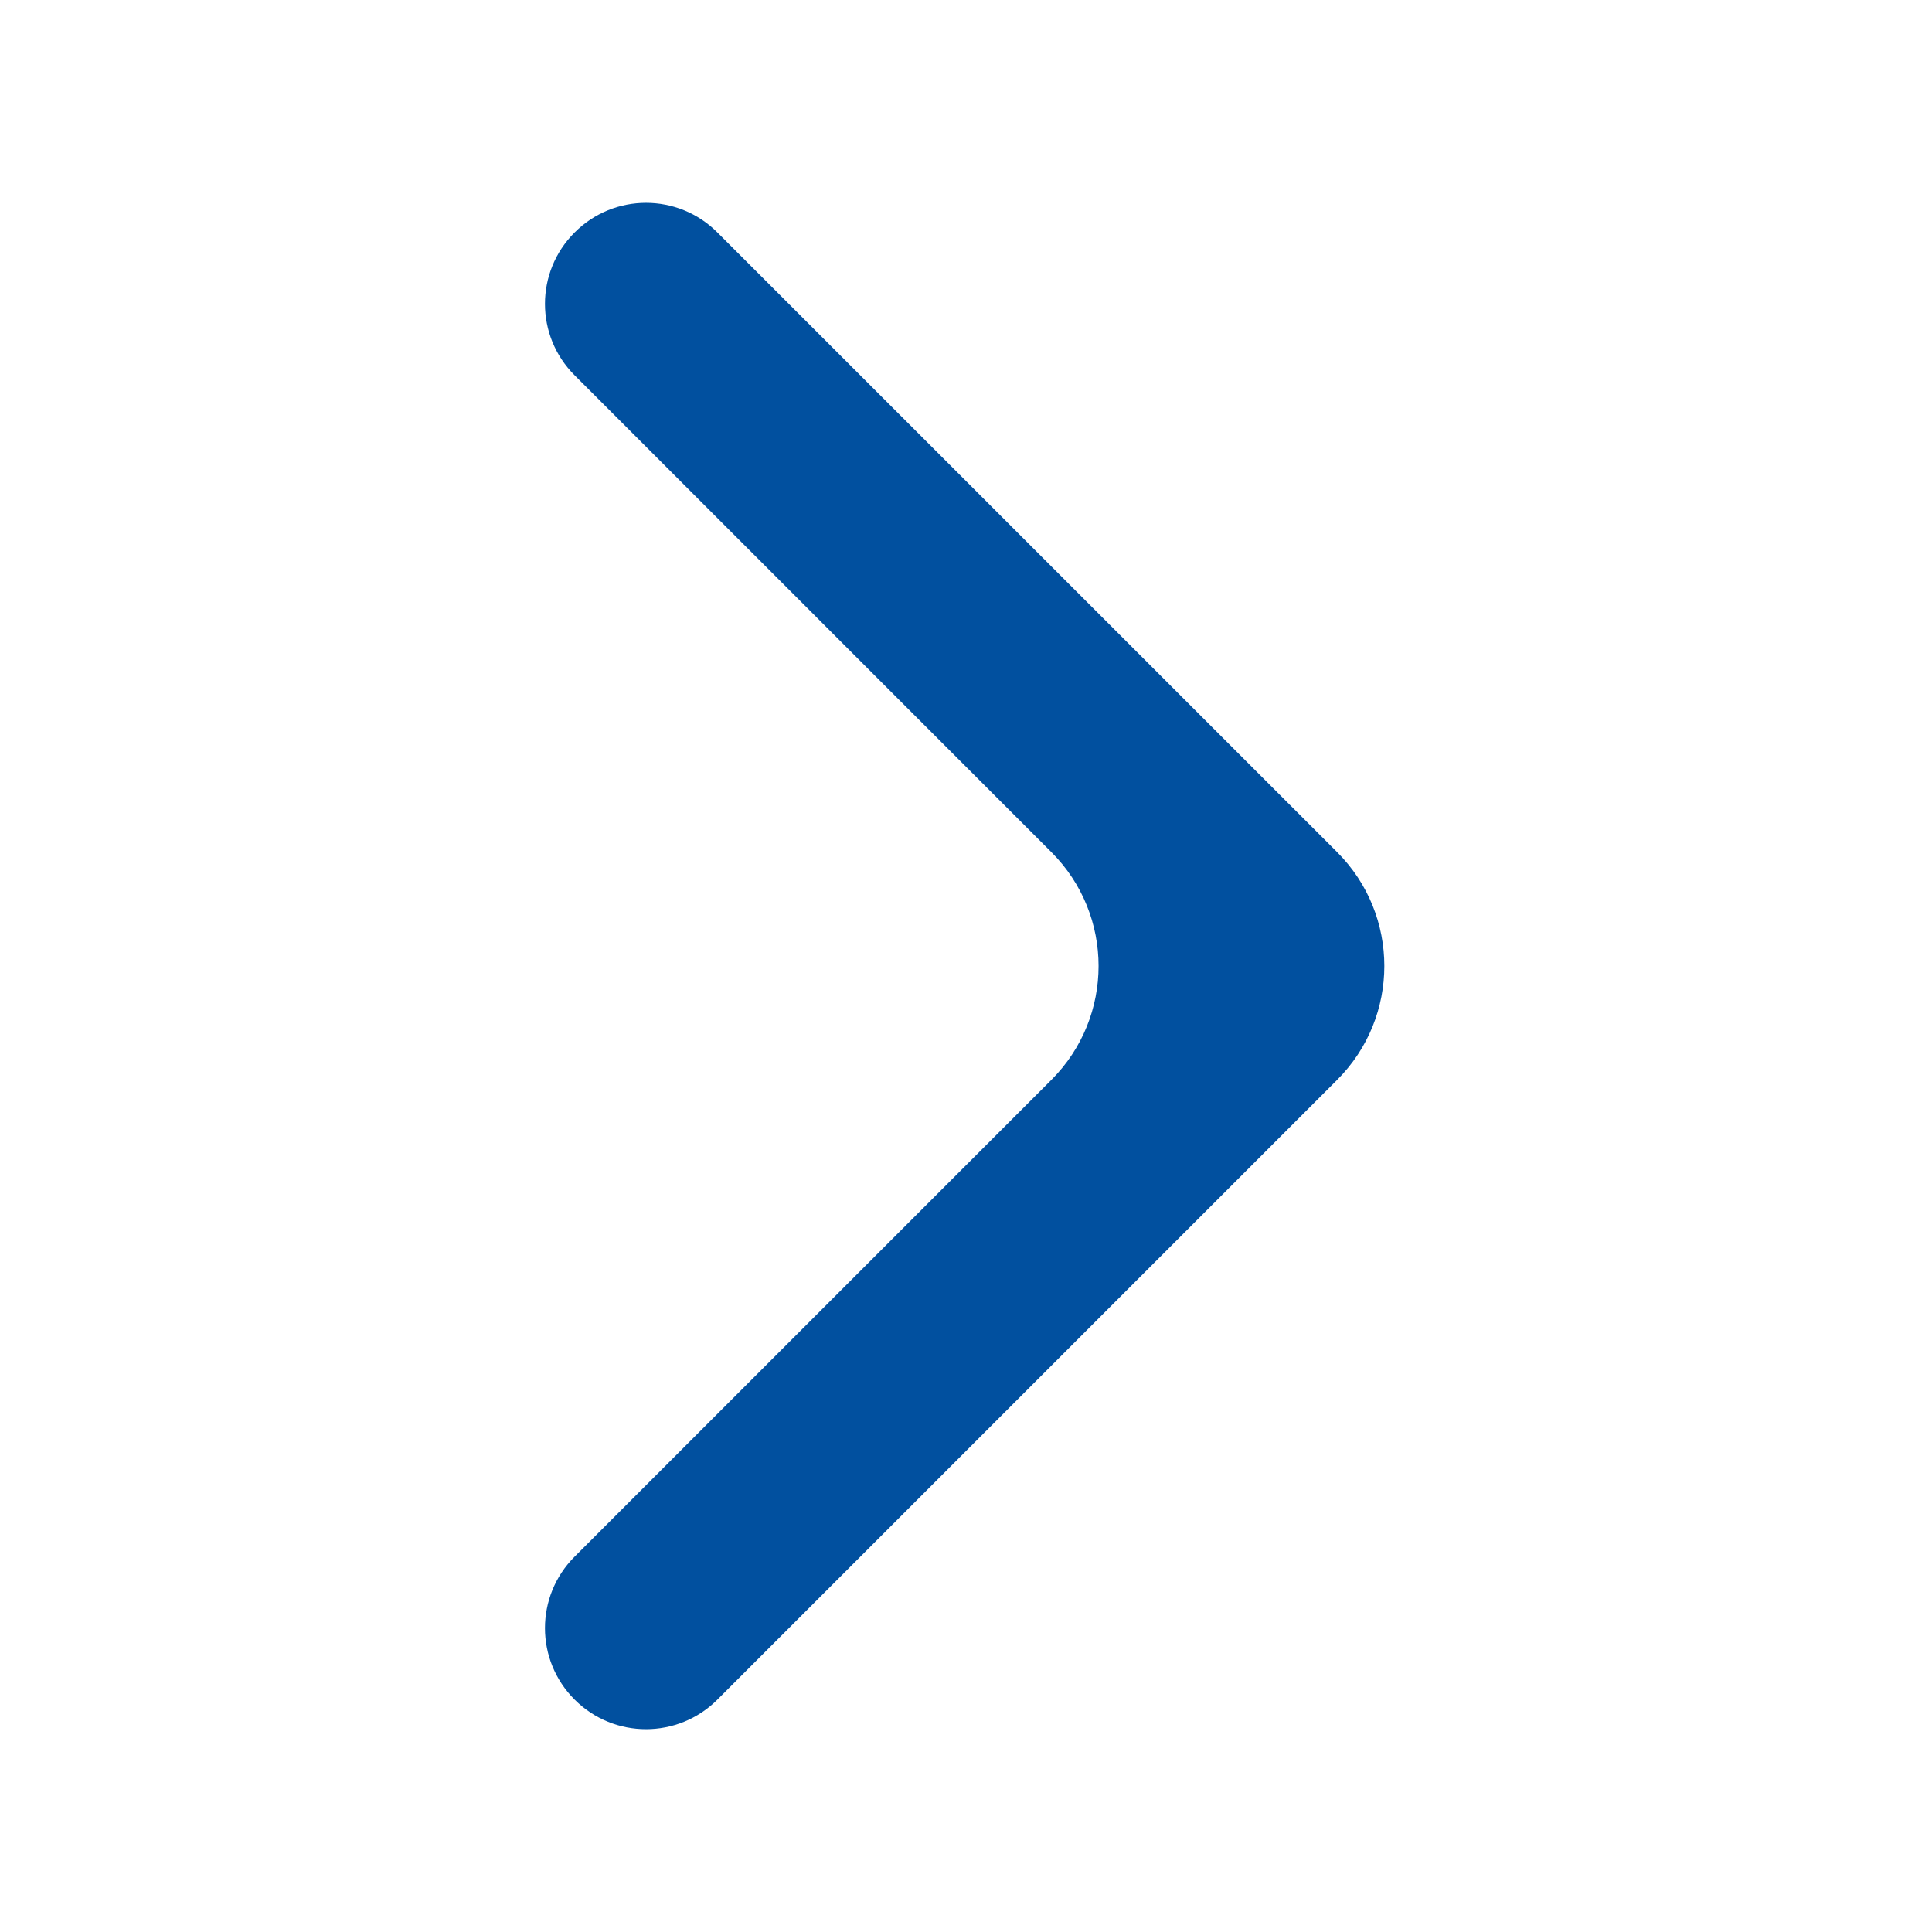 <svg width="24" height="24" viewBox="0 0 24 24" fill="none" xmlns="http://www.w3.org/2000/svg">
<path d="M8.912 21.113C8.422 21.603 7.628 21.603 7.138 21.113C6.647 20.622 6.647 19.828 7.138 19.337L13.061 13.414C13.842 12.633 13.842 11.367 13.061 10.586L7.138 4.662C6.647 4.172 6.647 3.378 7.138 2.888C7.628 2.397 8.422 2.397 8.912 2.888L16.611 10.586C17.392 11.367 17.392 12.633 16.611 13.414L8.912 21.113Z" fill="#01509F"/>
</svg>
